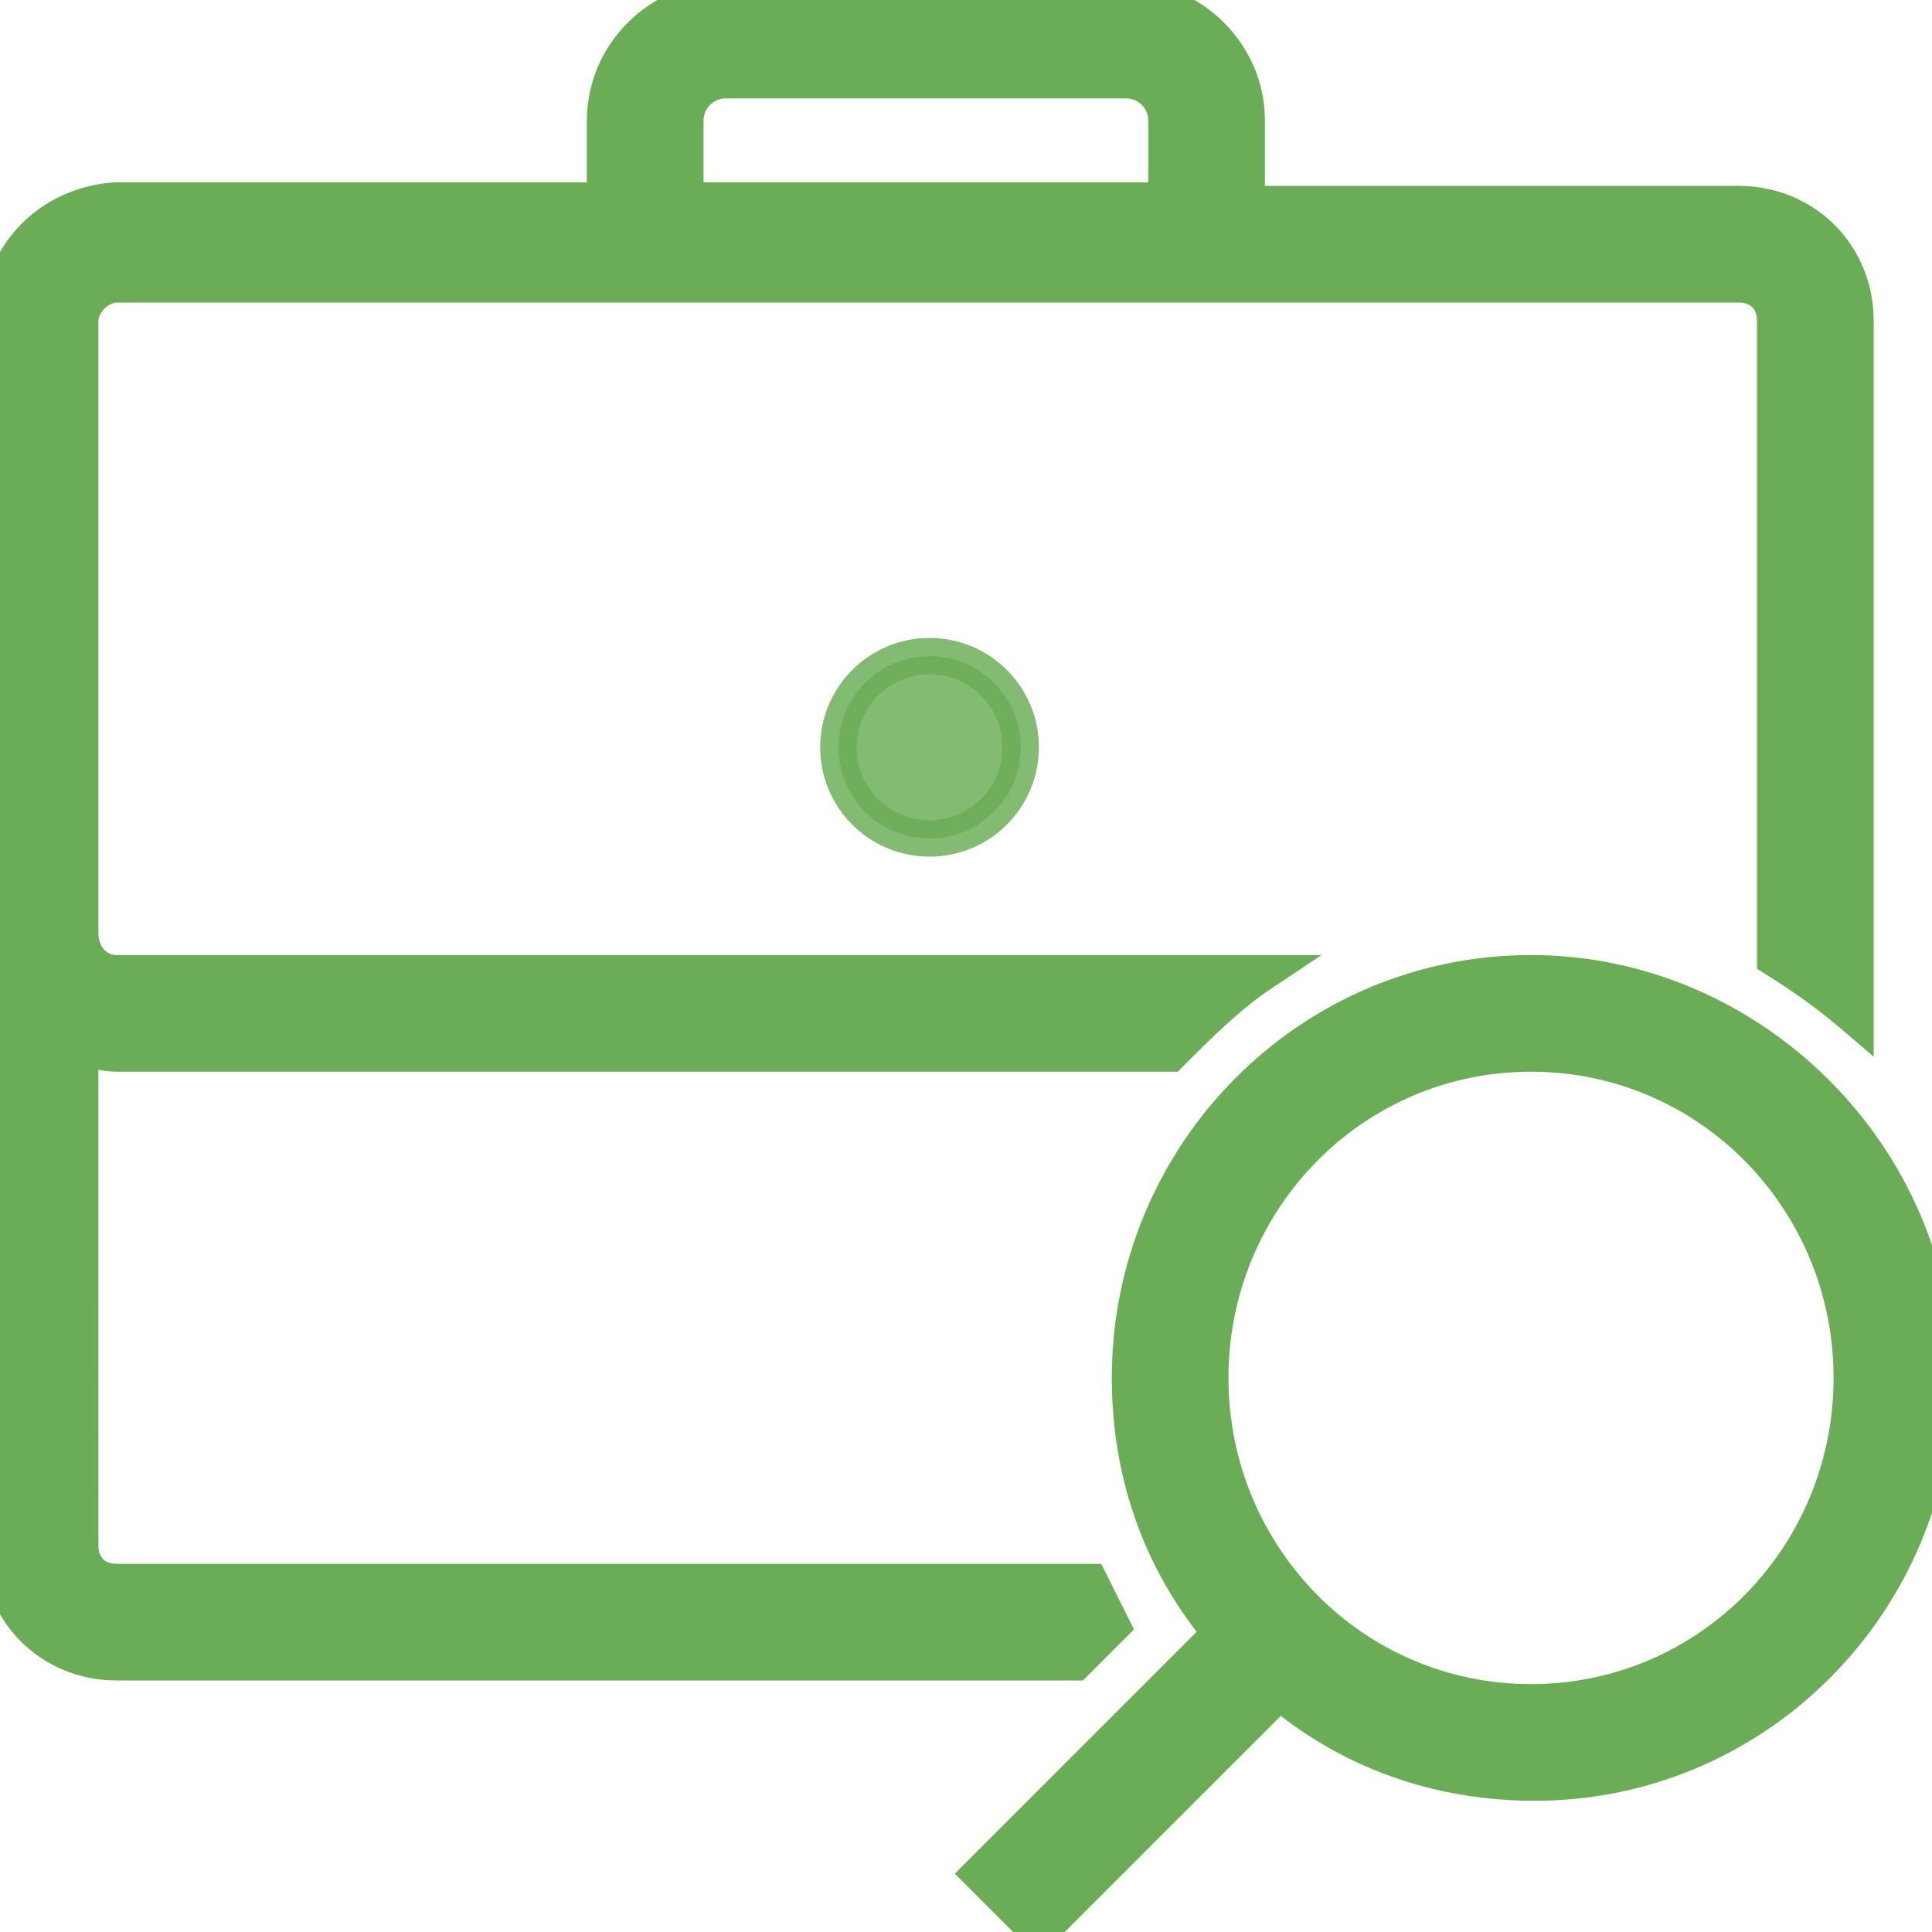 <?xml version="1.0" encoding="utf-8"?>
<!-- Generator: Adobe Illustrator 24.3.0, SVG Export Plug-In . SVG Version: 6.00 Build 0)  -->
<svg version="1.1" id="Layer_1" xmlns="http://www.w3.org/2000/svg" xmlns:xlink="http://www.w3.org/1999/xlink" x="0px" y="0px"
	 viewBox="0 0 53 53" style="enable-background:new 0 0 53 53;" xml:space="preserve">
<style type="text/css">
	
		.st0{opacity:0.826;fill-rule:evenodd;clip-rule:evenodd;fill:#6BAD56;stroke:#6BAD56;stroke-miterlimit:10;enable-background:new    ;}
	.st1{fill:#6BAD56;stroke:#6BAD56;stroke-miterlimit:10;}
</style>
<desc>Created with sketchtool.</desc>
<g id="AR-final">
	<g id="Option-two---Variation--15---v2" transform="translate(-1109, -409)">
		<g id="Group-28" transform="translate(1109, 409)">
			<g id="Group-18">
				<circle id="Oval" class="st0" cx="25.5" cy="20.5" r="2.5"/>
				<path id="Shape" class="st1" d="M19.9,0c-1.8,0-3.3,1.5-3.3,3.3v2.2H3.2C1.4,5.6,0,7,0,8.8v33.6c0,1.8,1.4,3.2,3.2,3.2h26.3l1-1
					c-0.2-0.4-0.4-0.8-0.6-1.2H3.2c-0.6,0-1-0.4-1-1V28.7c0.3,0.1,0.7,0.2,1,0.2h28.9c0.8-0.8,1.6-1.6,2.5-2.2H3.2
					c-0.6,0-1-0.5-1-1.1V8.8c0-0.5,0.5-1,1-1h14.3c0.1,0,0.2,0,0.4,0h15.1c0.1,0,0.2,0,0.4,0h14.3c0.6,0,1,0.4,1,1v17.5
					c0.8,0.5,1.5,1,2.2,1.6V8.8c0-1.8-1.4-3.2-3.2-3.2H34.2V3.3c0-1.8-1.5-3.3-3.3-3.3H19.9z M19.9,2.2h11c0.6,0,1.1,0.5,1.1,1.1
					v2.2H18.8V3.3C18.8,2.7,19.3,2.2,19.9,2.2z M42,26.7c-6.1,0-11,5-11,11.1c0,2.7,0.9,5.1,2.5,7l-6.6,6.6l1.6,1.6l6.6-6.6
					c1.9,1.6,4.3,2.5,7,2.5c6.1,0,11-5,11-11.1S48,26.7,42,26.7z M42,28.9c4.9,0,8.8,4,8.8,8.9s-3.9,8.9-8.8,8.9s-8.8-4-8.8-8.9
					S37.1,28.9,42,28.9z"/>
			</g>
		</g>
	</g>
</g>
</svg>
